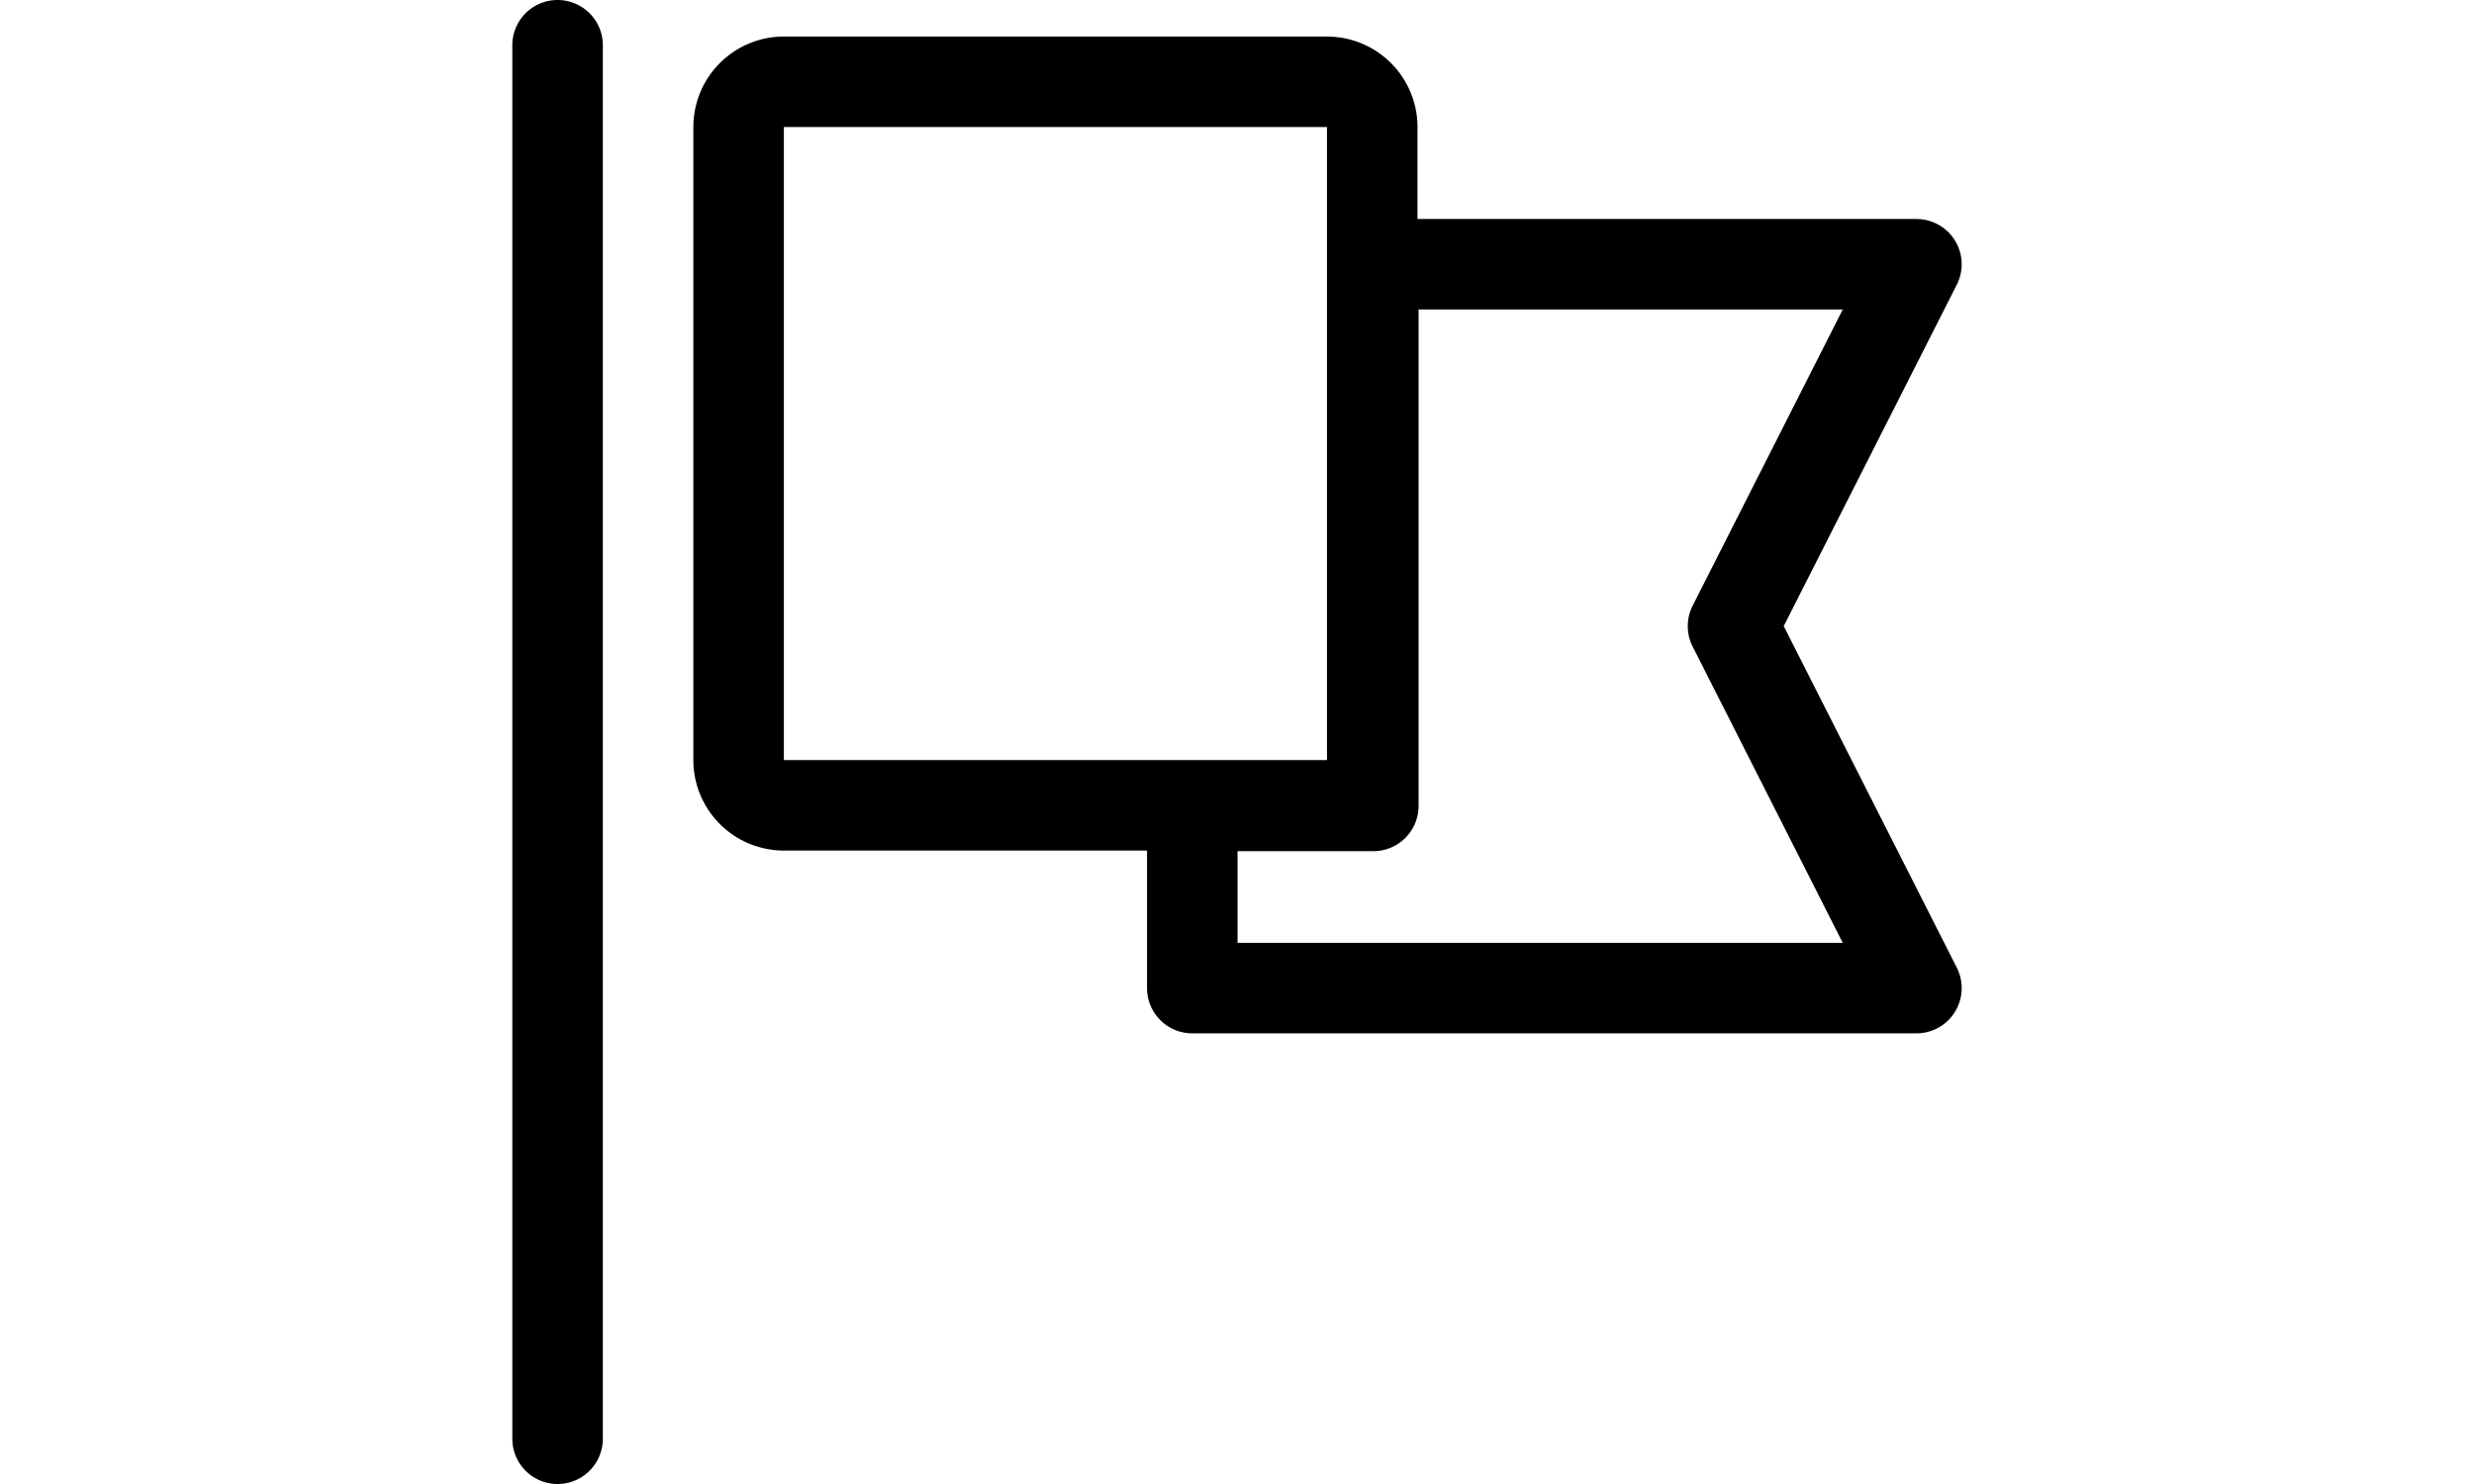 <?xml version="1.0" encoding="UTF-8"?> <svg xmlns="http://www.w3.org/2000/svg" data-bbox="18 6.601 16.012 16.399" viewBox="18 6.601 16.012 16.399" height="30" width="50" data-type="shape"><g><path d="M28 9.021h5.512a.5.5 0 0 1 .446.726l-1.912 3.773 1.912 3.774a.5.5 0 0 1-.446.726h-8a.5.5 0 0 1-.5-.5V16H21a1 1 0 0 1-1-1V8.005a1 1 0 0 1 1-1h6a1 1 0 0 1 1 1V9.02zM19 22.5a.5.5 0 1 1-1 0V7.101a.5.5 0 1 1 1 0V22.5zm2-7.5h6V8.005h-6V15zm5.012 2.02h6.686l-1.658-3.274a.5.5 0 0 1 0-.452l1.658-3.273h-4.686v5.486a.5.5 0 0 1-.5.5h-1.5v1.013z"></path></g></svg> 